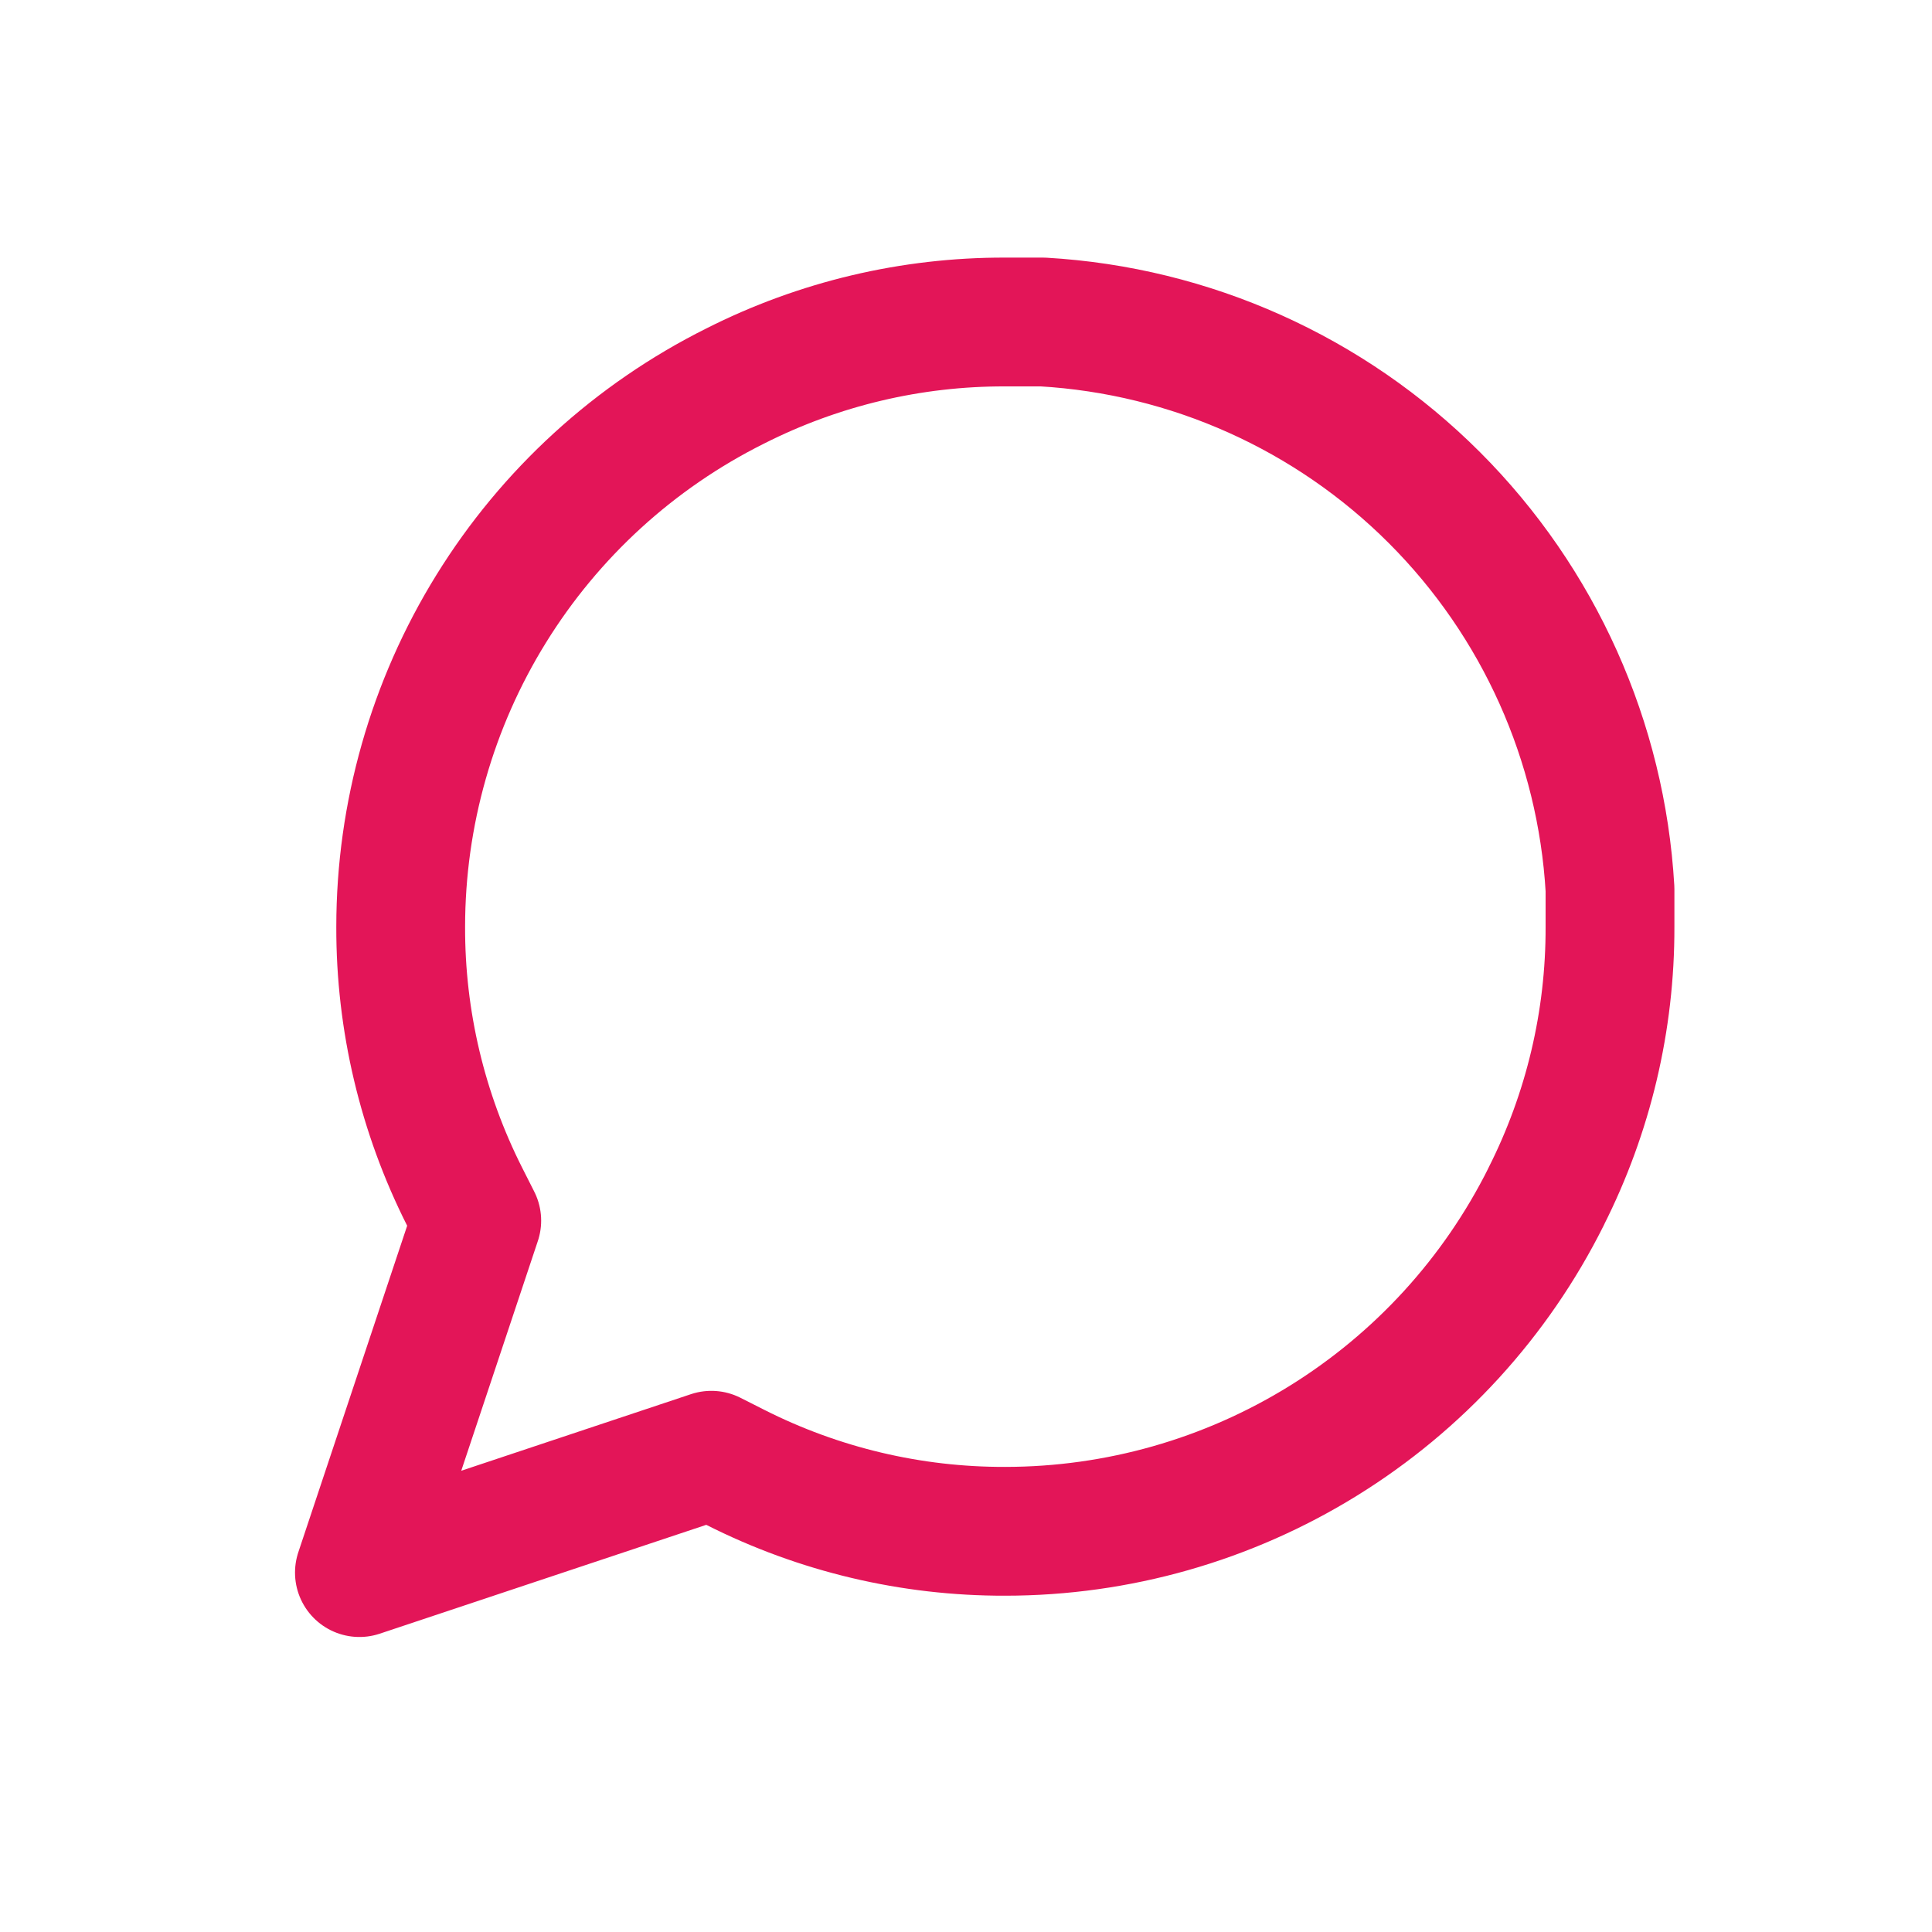 <svg width="30" height="30" viewBox="0 0 30 30" fill="none" xmlns="http://www.w3.org/2000/svg">
<g id="Ikona/message">
<path id="Vector" d="M25 14.389L25 14.392C25.004 15.847 24.664 17.283 24.007 18.582L24.006 18.586C23.226 20.146 22.028 21.457 20.545 22.374C19.063 23.291 17.354 23.777 15.611 23.778L15.608 23.778C14.153 23.782 12.717 23.442 11.418 22.785L11.046 22.597L10.65 22.729L5.581 24.419L7.271 19.35L7.403 18.954L7.215 18.582C6.559 17.283 6.218 15.847 6.222 14.392L6.222 14.389C6.223 12.646 6.709 10.937 7.626 9.455C8.543 7.972 9.854 6.774 11.414 5.995L11.414 5.995L11.418 5.993C12.717 5.336 14.153 4.996 15.608 5H15.611H16.194C18.486 5.133 20.649 6.103 22.273 7.727C23.897 9.351 24.867 11.514 25 13.806L25 14.389Z" stroke="#E31558" stroke-width="2" stroke-linecap="round" stroke-linejoin="round"/>
</g>
</svg>
